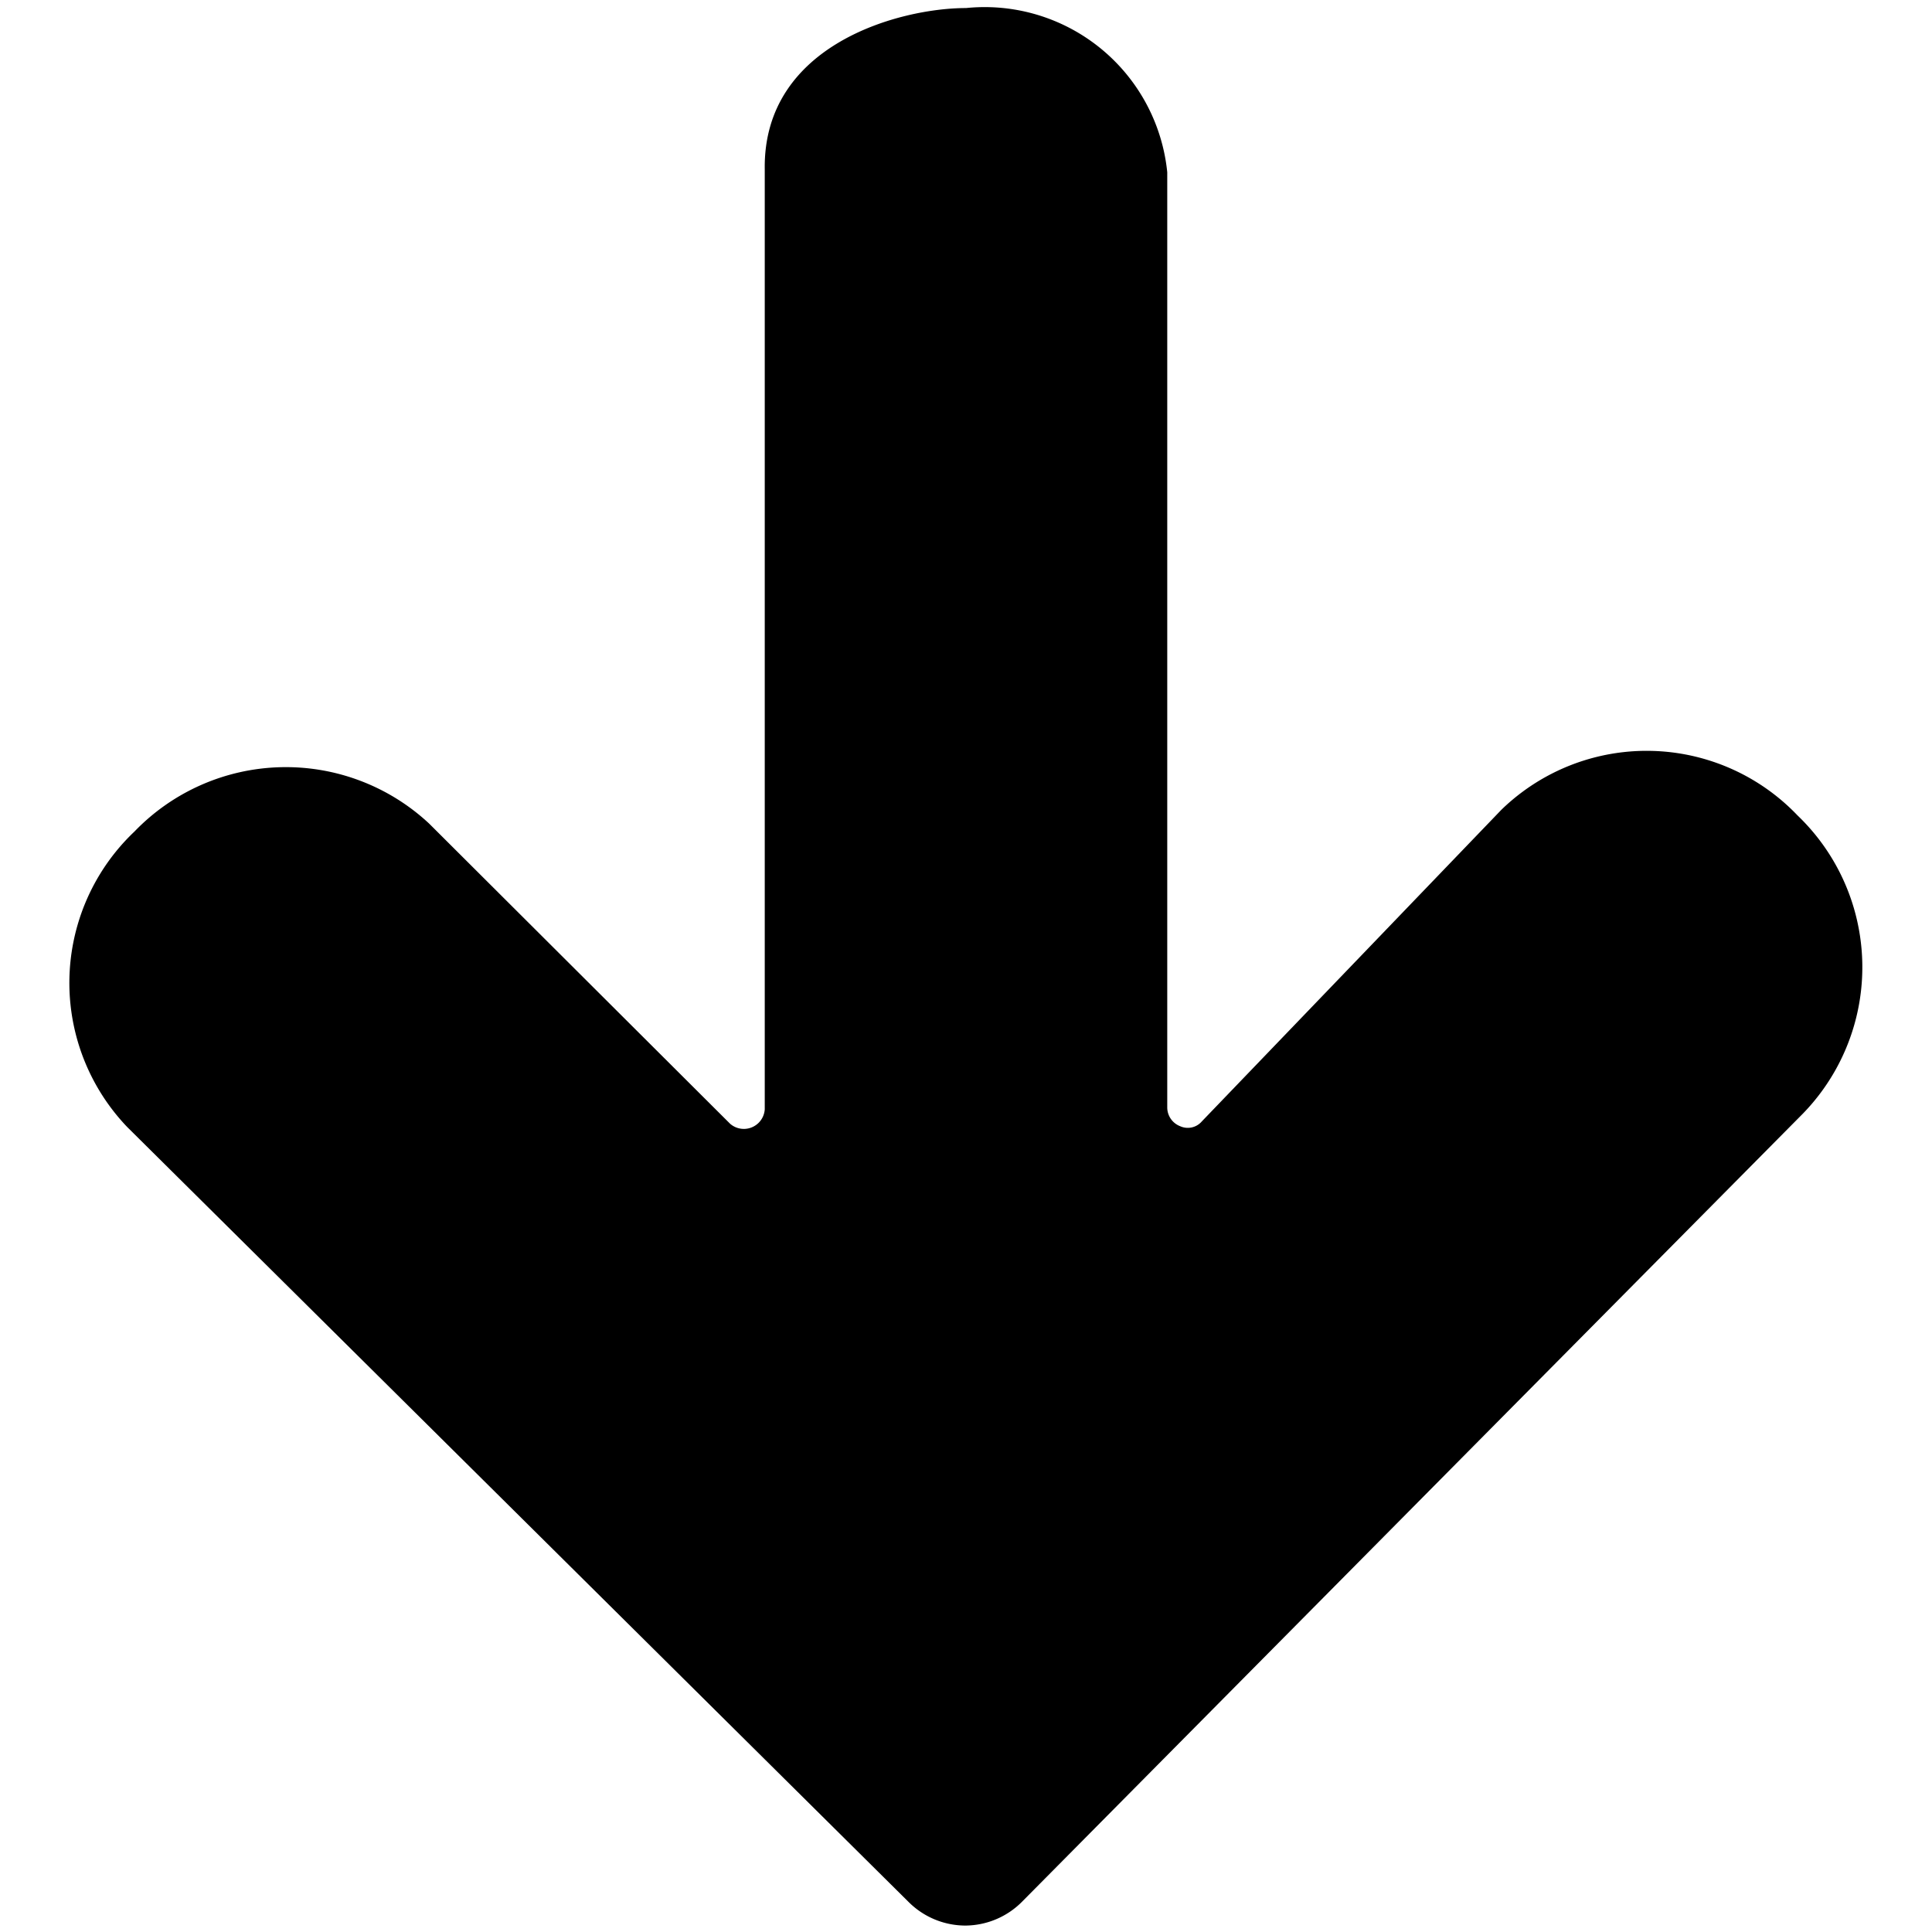 <svg xmlns="http://www.w3.org/2000/svg" viewBox="0 0 24 24"><path d="M22.33 10.13a2.59 2.59 0 0 0 -3.68 -0.07l-3.72 3.87a0.23 0.23 0 0 1 -0.27 0.06 0.25 0.25 0 0 1 -0.16 -0.23V2.14A2.28 2.28 0 0 0 12 0.1c-0.82 0 -2.52 0.45 -2.5 2v11.68a0.26 0.26 0 0 1 -0.43 0.18l-3.74 -3.73a2.61 2.61 0 0 0 -3.66 0.1A2.59 2.59 0 0 0 1.58 14l9.71 9.63a1 1 0 0 0 0.7 0.29 1 1 0 0 0 0.71 -0.3l9.7 -9.79a2.61 2.61 0 0 0 -0.07 -3.7Z" fill="#000000" stroke-width="1"></path></svg>